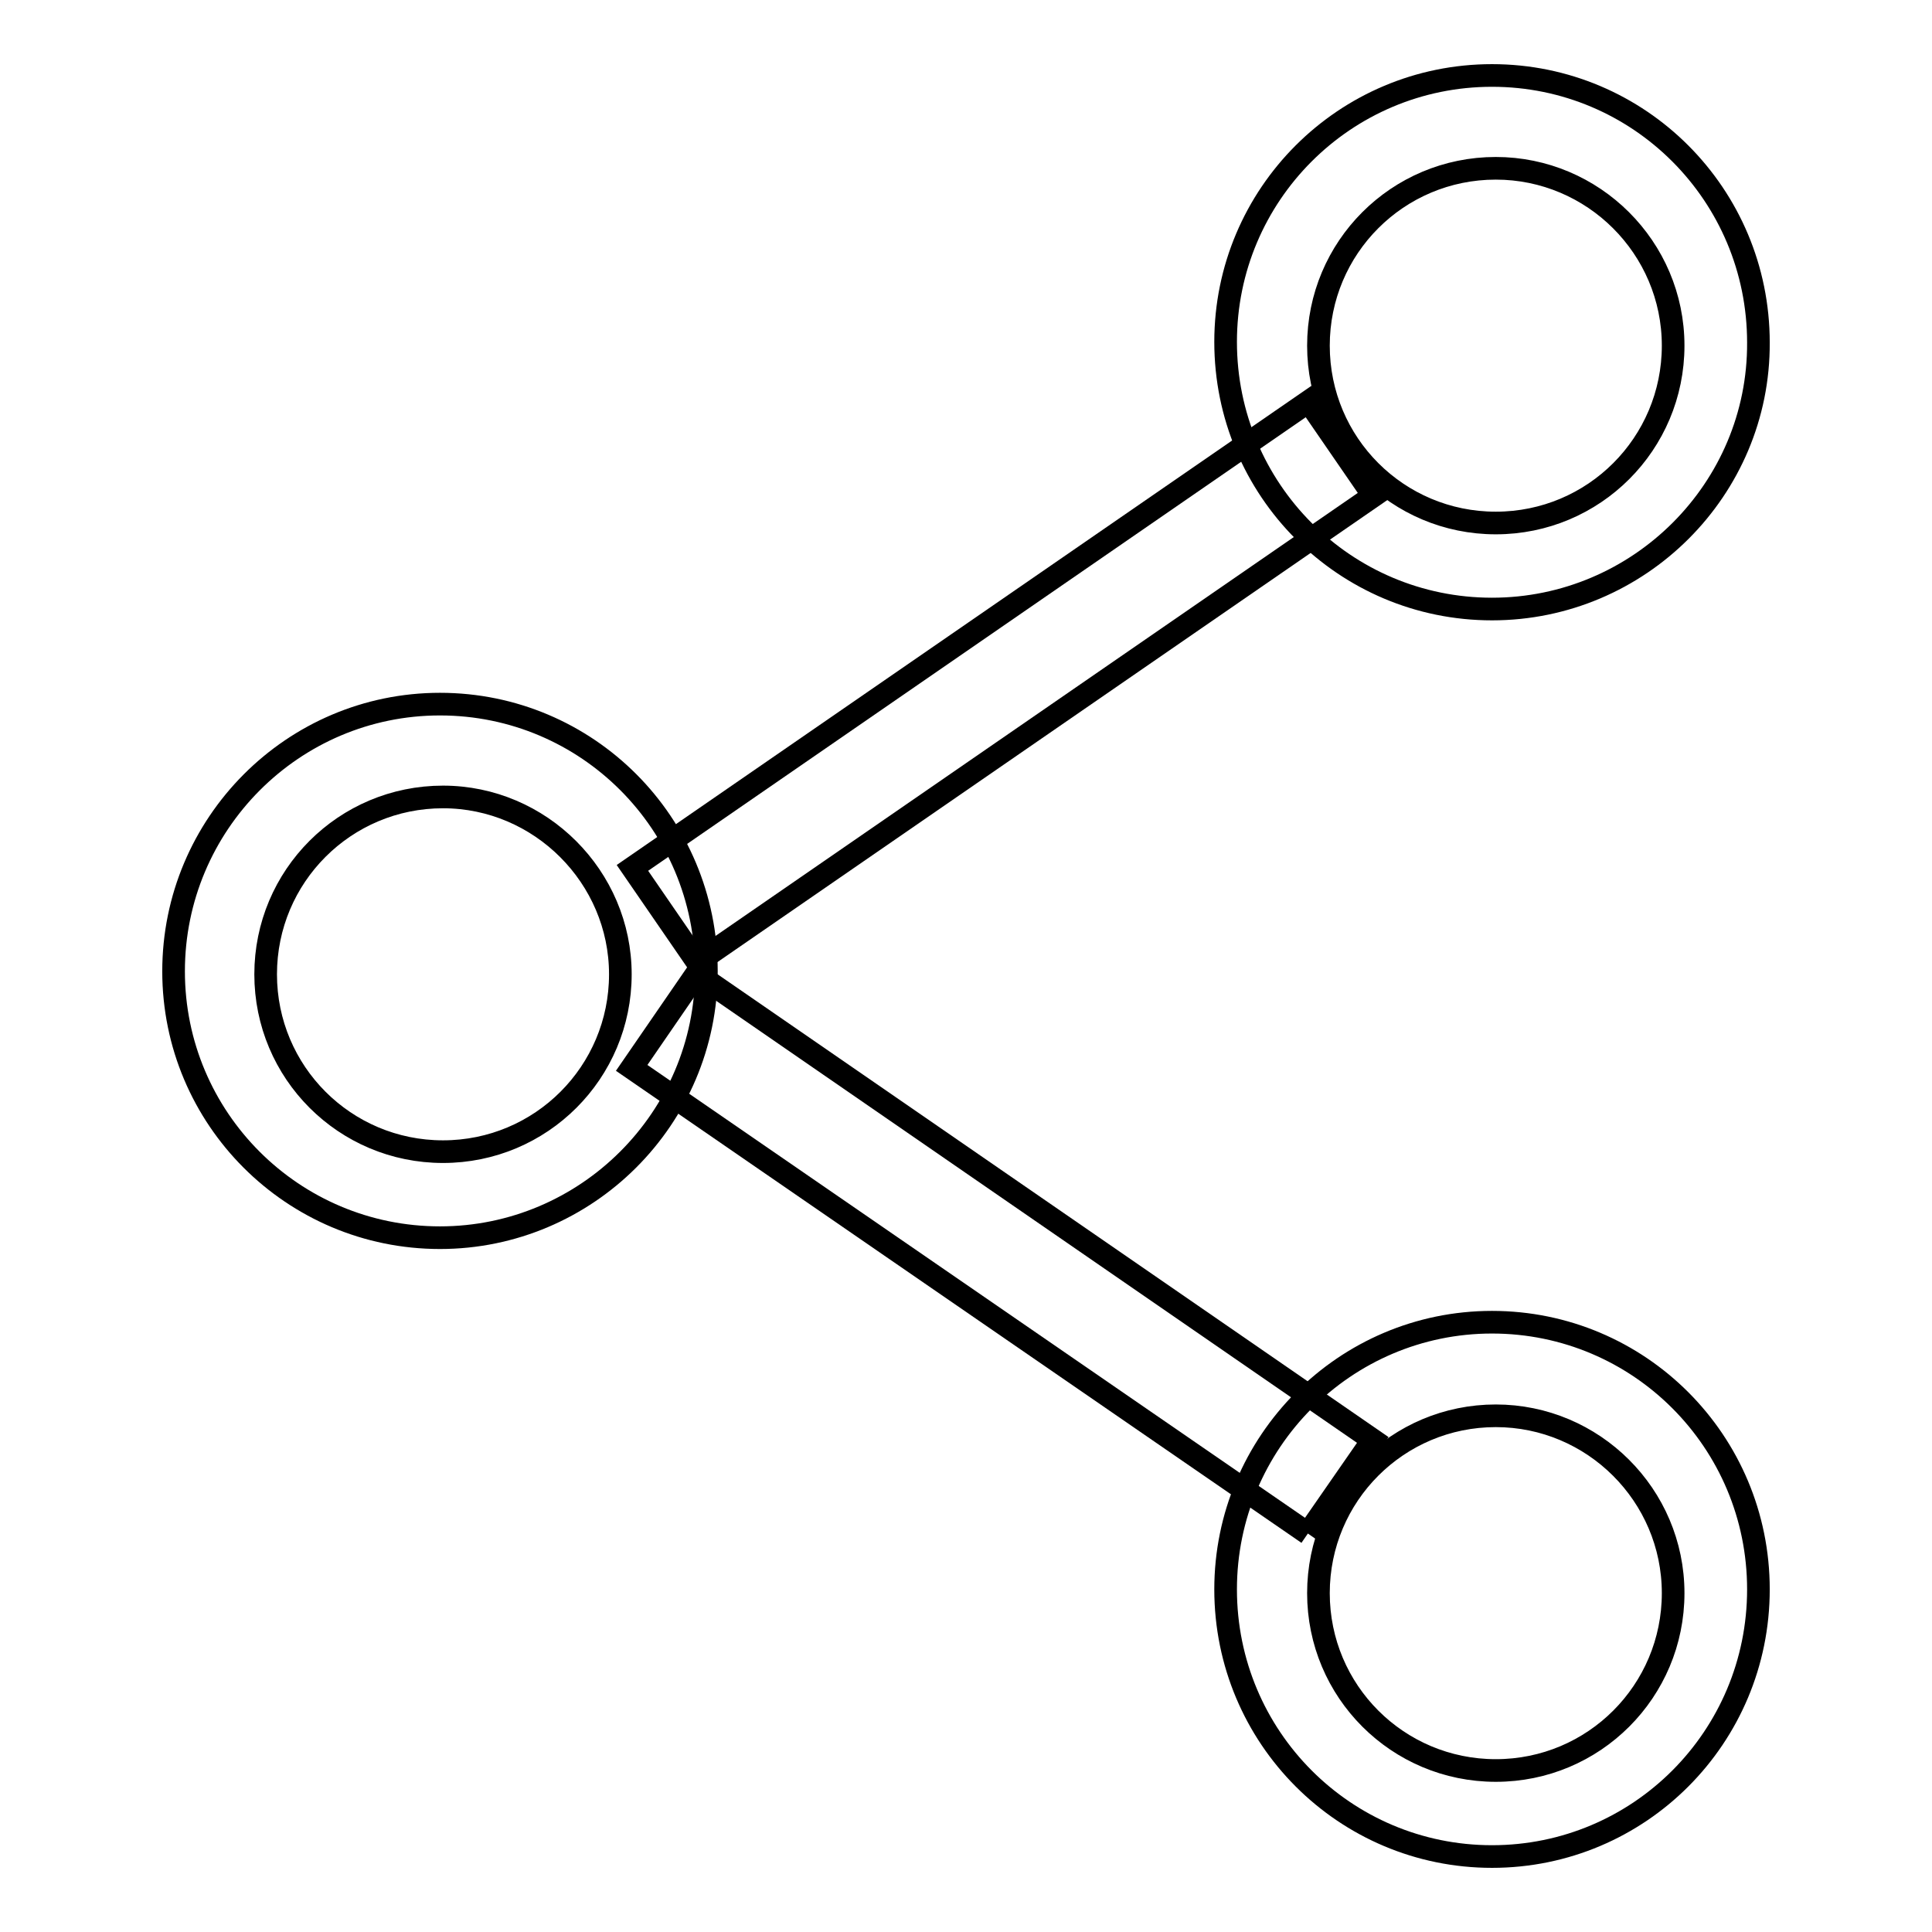 <?xml version="1.0" encoding="utf-8"?>
<!-- Svg Vector Icons : http://www.onlinewebfonts.com/icon -->
<!DOCTYPE svg PUBLIC "-//W3C//DTD SVG 1.1//EN" "http://www.w3.org/Graphics/SVG/1.1/DTD/svg11.dtd">
<svg version="1.1" xmlns="http://www.w3.org/2000/svg" xmlns:xlink="http://www.w3.org/1999/xlink" x="0px" y="0px" viewBox="0 0 256 256" enable-background="new 0 0 256 256" xml:space="preserve">
<g><g><path stroke-width="3" fill-opacity="0" stroke="#000000"  d="M197.7,246c-19.5,0-35.3-15.8-35.3-35.4c0-19.5,15.8-35.4,35.3-35.4c19.5,0,35.3,15.8,35.3,35.4C233,230.2,217.2,246,197.7,246L197.7,246z M198.2,187.6c-13,0-23.5,10.5-23.5,23.5c0,13,10.5,23.5,23.5,23.5c13,0,23.5-10.5,23.5-23.5C221.7,198.1,211.1,187.6,198.2,187.6L198.2,187.6z"/><path stroke-width="3" fill-opacity="0" stroke="#000000"  d="M197.7,80.7c-19.5,0-35.3-15.8-35.3-35.4c0-19.5,15.8-35.3,35.3-35.3c19.5,0,35.3,15.8,35.3,35.4C233.1,64.8,217.2,80.7,197.7,80.7L197.7,80.7z M198.2,22.3c-13,0-23.5,10.5-23.5,23.5c0,13,10.5,23.5,23.5,23.5c13,0,23.5-10.5,23.5-23.5C221.7,32.8,211.1,22.3,198.2,22.3L198.2,22.3z"/><path stroke-width="3" fill-opacity="0" stroke="#000000"  d="M58.3,164C38.8,164,23,148.2,23,128.7c0-19.5,15.8-35.4,35.3-35.4c19.5,0,35.3,15.8,35.3,35.4C93.6,148.2,77.7,164,58.3,164z M58.7,105.6c-13,0-23.5,10.5-23.5,23.5c0,13,10.5,23.5,23.5,23.5c13,0,23.5-10.5,23.5-23.5C82.2,116.2,71.6,105.6,58.7,105.6z"/><path stroke-width="3" fill-opacity="0" stroke="#000000"  d="M173.3,203.2l-89.6-61.7l8.6-12.5l89.6,61.8L173.3,203.2"/><path stroke-width="3" fill-opacity="0" stroke="#000000"  d="M92.4,127.5l-8.6-12.5l89.6-61.8l8.6,12.5L92.4,127.5"/></g></g>
</svg>